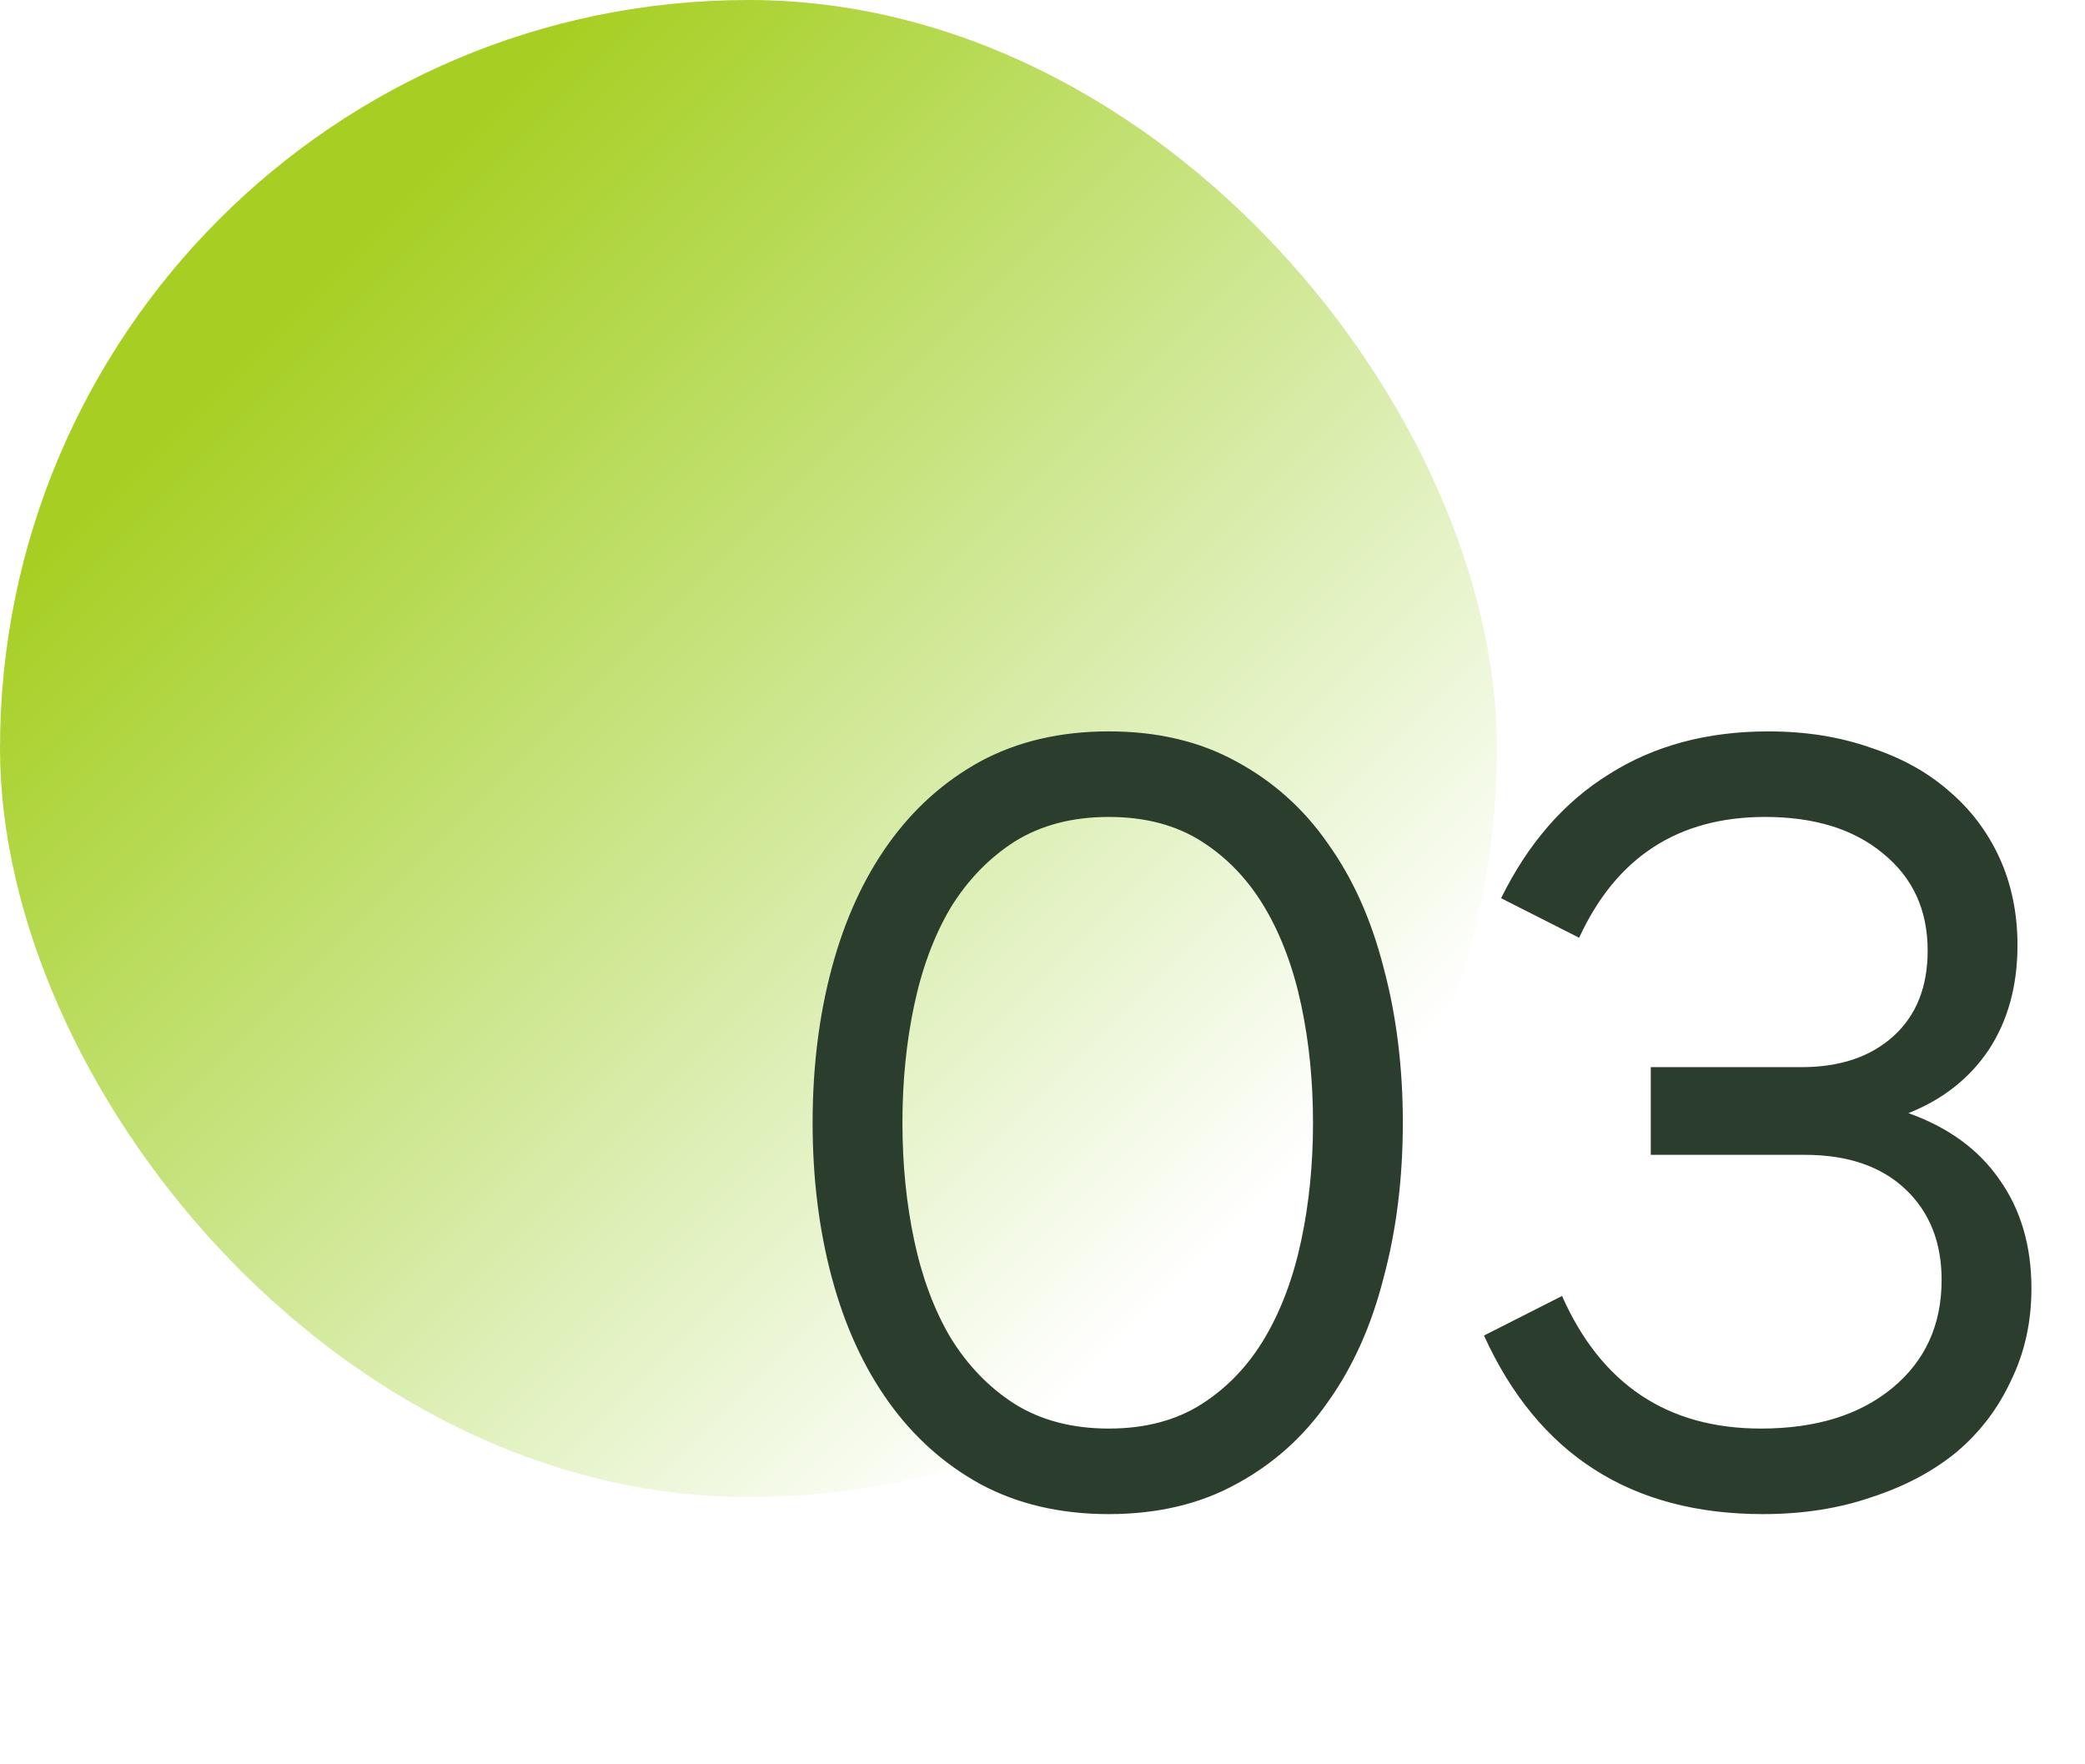 <svg xmlns="http://www.w3.org/2000/svg" width="39" height="33" viewBox="0 0 39 33" fill="none"><rect width="28" height="28" rx="14" fill="url(#paint0_linear_49_61)"></rect><path d="M26.24 21C26.24 22.04 26.12 23.007 25.88 23.9C25.653 24.793 25.307 25.567 24.84 26.22C24.387 26.873 23.813 27.387 23.12 27.76C22.44 28.133 21.647 28.32 20.74 28.32C19.833 28.32 19.033 28.133 18.34 27.76C17.66 27.387 17.087 26.873 16.62 26.22C16.153 25.567 15.8 24.793 15.56 23.9C15.32 23.007 15.2 22.04 15.2 21C15.2 19.96 15.32 18.993 15.56 18.1C15.8 17.207 16.153 16.433 16.62 15.78C17.087 15.127 17.66 14.613 18.34 14.24C19.033 13.867 19.833 13.68 20.74 13.68C21.647 13.68 22.44 13.867 23.12 14.24C23.813 14.613 24.387 15.127 24.84 15.78C25.307 16.433 25.653 17.207 25.88 18.1C26.12 18.993 26.24 19.96 26.24 21ZM16.88 21C16.88 21.773 16.953 22.507 17.1 23.2C17.247 23.893 17.473 24.5 17.78 25.02C18.1 25.54 18.5 25.953 18.98 26.26C19.473 26.567 20.06 26.72 20.74 26.72C21.42 26.72 22 26.567 22.48 26.26C22.96 25.953 23.353 25.54 23.66 25.02C23.967 24.5 24.193 23.893 24.34 23.2C24.487 22.507 24.56 21.773 24.56 21C24.56 20.227 24.487 19.493 24.34 18.8C24.193 18.107 23.967 17.5 23.66 16.98C23.353 16.46 22.96 16.047 22.48 15.74C22 15.433 21.42 15.28 20.74 15.28C20.06 15.28 19.473 15.433 18.98 15.74C18.5 16.047 18.1 16.46 17.78 16.98C17.473 17.5 17.247 18.107 17.1 18.8C16.953 19.493 16.88 20.227 16.88 21ZM32.977 28.32C30.511 28.32 28.771 27.207 27.758 24.98L29.218 24.24C29.951 25.893 31.191 26.72 32.938 26.72C33.964 26.72 34.784 26.467 35.398 25.96C36.011 25.453 36.318 24.78 36.318 23.94C36.318 23.233 36.091 22.667 35.638 22.24C35.184 21.813 34.557 21.6 33.758 21.6H30.878V19.96H33.697C34.417 19.96 34.991 19.767 35.417 19.38C35.844 18.993 36.057 18.46 36.057 17.78C36.057 17.02 35.778 16.413 35.218 15.96C34.671 15.507 33.938 15.28 33.017 15.28C31.391 15.28 30.231 16.033 29.538 17.54L28.078 16.8C28.584 15.773 29.258 15 30.098 14.48C30.938 13.947 31.931 13.68 33.078 13.68C33.771 13.68 34.404 13.78 34.977 13.98C35.551 14.167 36.038 14.433 36.438 14.78C36.851 15.127 37.171 15.547 37.398 16.04C37.624 16.533 37.737 17.08 37.737 17.68C37.737 18.44 37.557 19.093 37.197 19.64C36.837 20.173 36.337 20.567 35.697 20.82C36.444 21.087 37.011 21.5 37.398 22.06C37.797 22.62 37.998 23.3 37.998 24.1C37.998 24.727 37.871 25.3 37.617 25.82C37.377 26.34 37.038 26.787 36.597 27.16C36.157 27.52 35.631 27.8 35.017 28C34.404 28.213 33.724 28.32 32.977 28.32Z" fill="#2B3D2C"></path><defs><linearGradient id="paint0_linear_49_61" x1="5.6" y1="5.6" x2="23.022" y2="23.022" gradientUnits="userSpaceOnUse"><stop stop-color="#A7CF23"></stop><stop offset="1" stop-color="#93CF23" stop-opacity="0"></stop></linearGradient></defs></svg>